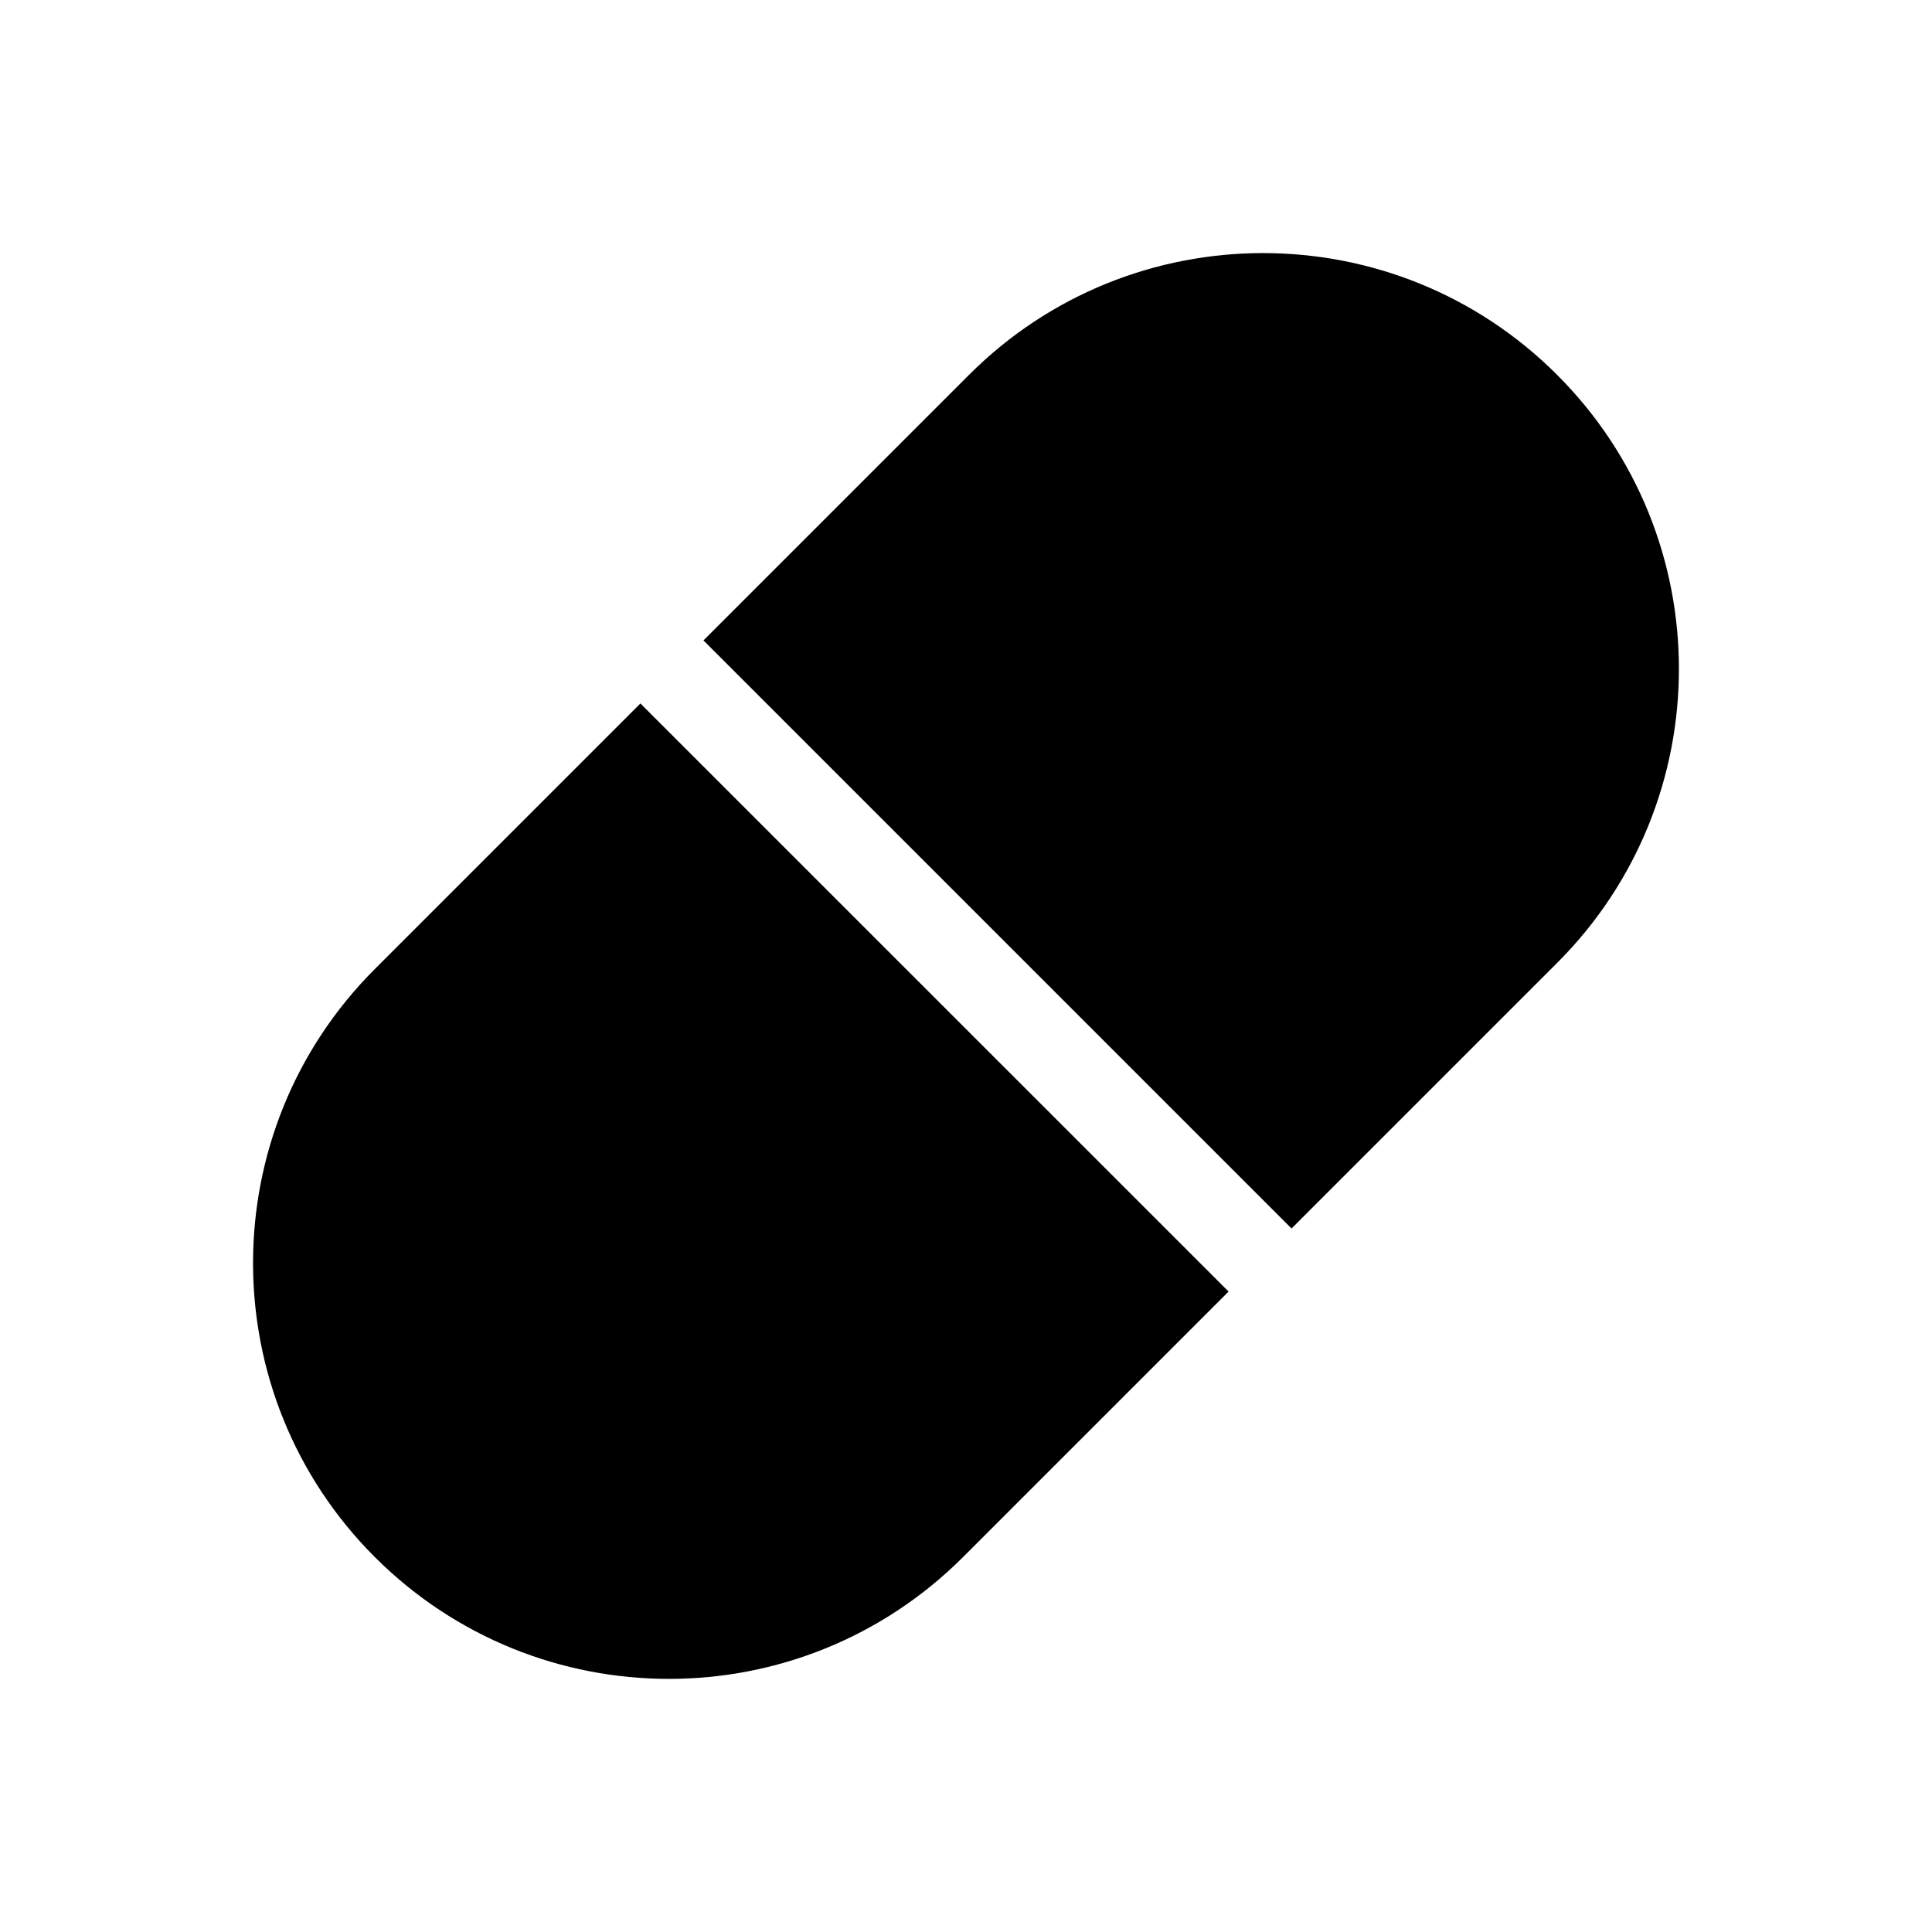 <?xml version="1.0" encoding="UTF-8"?>
<!-- Uploaded to: SVG Repo, www.svgrepo.com, Generator: SVG Repo Mixer Tools -->
<svg fill="#000000" width="800px" height="800px" version="1.1" viewBox="144 144 512 512" xmlns="http://www.w3.org/2000/svg">
 <g>
  <path d="m556.65 243.34c-43.027-43.027-112.82-43.027-155.85 0l-70.375 70.375 155.85 155.85 70.375-70.375c43.043-43.027 43.043-112.82 0-155.85z"/>
  <path d="m243.34 400.8c-43.043 43.027-43.043 112.82 0 155.85 21.523 21.504 49.723 32.273 77.934 32.273 28.215 0 56.41-10.77 77.934-32.273l70.375-70.375-155.87-155.85z"/>
 </g>
</svg>